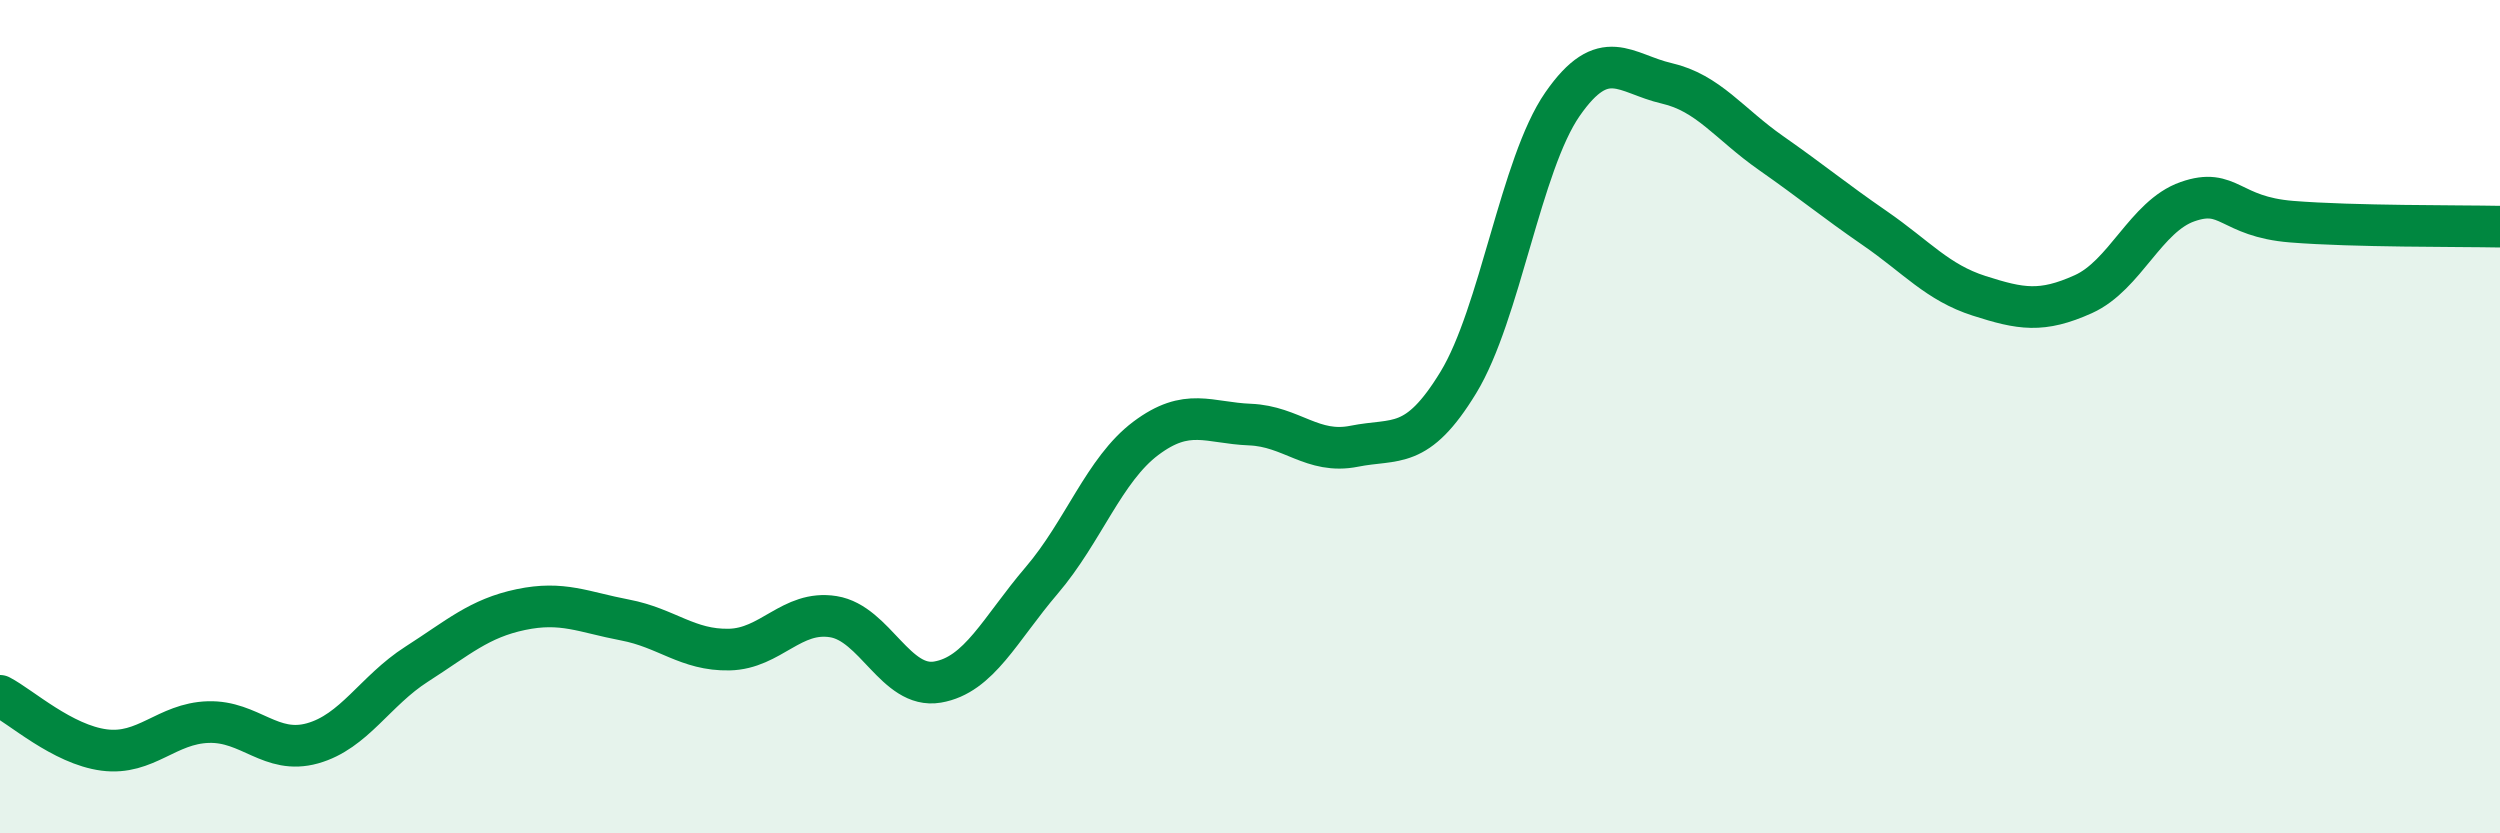 
    <svg width="60" height="20" viewBox="0 0 60 20" xmlns="http://www.w3.org/2000/svg">
      <path
        d="M 0,16.7 C 0.5,16.96 1.5,17.87 2.5,18 C 3.5,18.13 4,17.36 5,17.33 C 6,17.3 6.5,18.12 7.5,17.84 C 8.5,17.56 9,16.58 10,15.94 C 11,15.3 11.5,14.84 12.5,14.63 C 13.5,14.42 14,14.69 15,14.88 C 16,15.07 16.5,15.61 17.5,15.59 C 18.5,15.57 19,14.64 20,14.8 C 21,14.96 21.5,16.54 22.5,16.37 C 23.5,16.2 24,15.1 25,13.93 C 26,12.76 26.5,11.27 27.5,10.52 C 28.5,9.77 29,10.15 30,10.19 C 31,10.23 31.5,10.91 32.5,10.71 C 33.5,10.51 34,10.82 35,9.18 C 36,7.54 36.5,3.94 37.5,2.5 C 38.5,1.06 39,1.77 40,2 C 41,2.23 41.5,2.97 42.5,3.67 C 43.5,4.37 44,4.79 45,5.48 C 46,6.17 46.5,6.78 47.5,7.1 C 48.5,7.42 49,7.51 50,7.06 C 51,6.61 51.5,5.19 52.5,4.84 C 53.5,4.49 53.5,5.2 55,5.32 C 56.5,5.44 59,5.42 60,5.44L60 20L0 20Z"
        fill="#008740"
        opacity="0.1"
        stroke-linecap="round"
        stroke-linejoin="round"
      />
      <path
        d="M 0,16.7 C 0.5,16.96 1.5,17.87 2.5,18 C 3.5,18.13 4,17.36 5,17.33 C 6,17.3 6.5,18.12 7.5,17.84 C 8.5,17.56 9,16.58 10,15.94 C 11,15.3 11.5,14.84 12.5,14.63 C 13.5,14.42 14,14.69 15,14.88 C 16,15.07 16.5,15.61 17.5,15.59 C 18.5,15.57 19,14.64 20,14.8 C 21,14.96 21.5,16.54 22.5,16.37 C 23.5,16.2 24,15.1 25,13.93 C 26,12.76 26.5,11.27 27.5,10.52 C 28.5,9.77 29,10.15 30,10.19 C 31,10.23 31.5,10.91 32.5,10.71 C 33.5,10.51 34,10.82 35,9.18 C 36,7.54 36.5,3.94 37.5,2.5 C 38.5,1.06 39,1.77 40,2 C 41,2.23 41.5,2.97 42.5,3.67 C 43.5,4.37 44,4.79 45,5.48 C 46,6.17 46.5,6.78 47.5,7.1 C 48.5,7.42 49,7.51 50,7.06 C 51,6.61 51.5,5.19 52.5,4.84 C 53.5,4.49 53.5,5.2 55,5.32 C 56.5,5.44 59,5.42 60,5.44"
        stroke="#008740"
        stroke-width="1"
        fill="none"
        stroke-linecap="round"
        stroke-linejoin="round"
      />
    </svg>
  